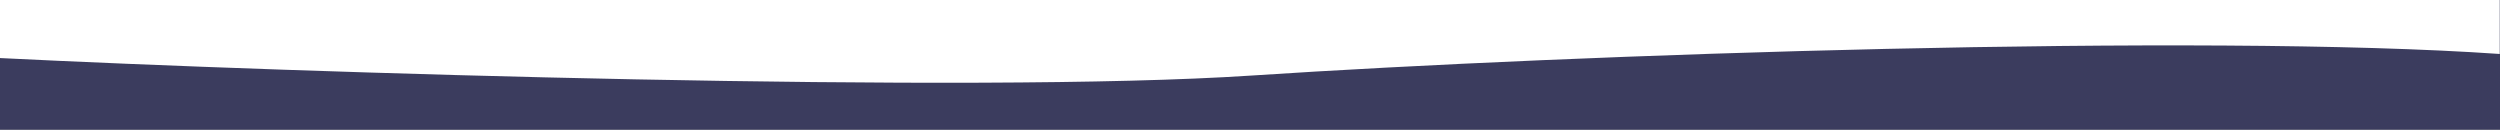 <?xml version="1.0" encoding="UTF-8"?> <svg xmlns="http://www.w3.org/2000/svg" width="2892" height="150" viewBox="0 0 2892 150" fill="none"><rect x="0" y="0" width="2892" height="150" fill="#808080" stroke="none"/><g clip-path="url(#clip0_2004_143)"><rect width="2892" height="150" fill="#3B3C5E"></rect><path d="M1447.2 87.429C1825.5 62.429 2546.7 38.429 2891.7 62.429V-0.072L-4.802 -0.072V66.929C352.365 84.762 1126.69 108.609 1447.2 87.429Z" fill="white"></path></g><defs><clipPath id="clip0_2004_143"><rect width="2892" height="150" fill="white"></rect></clipPath></defs></svg> 